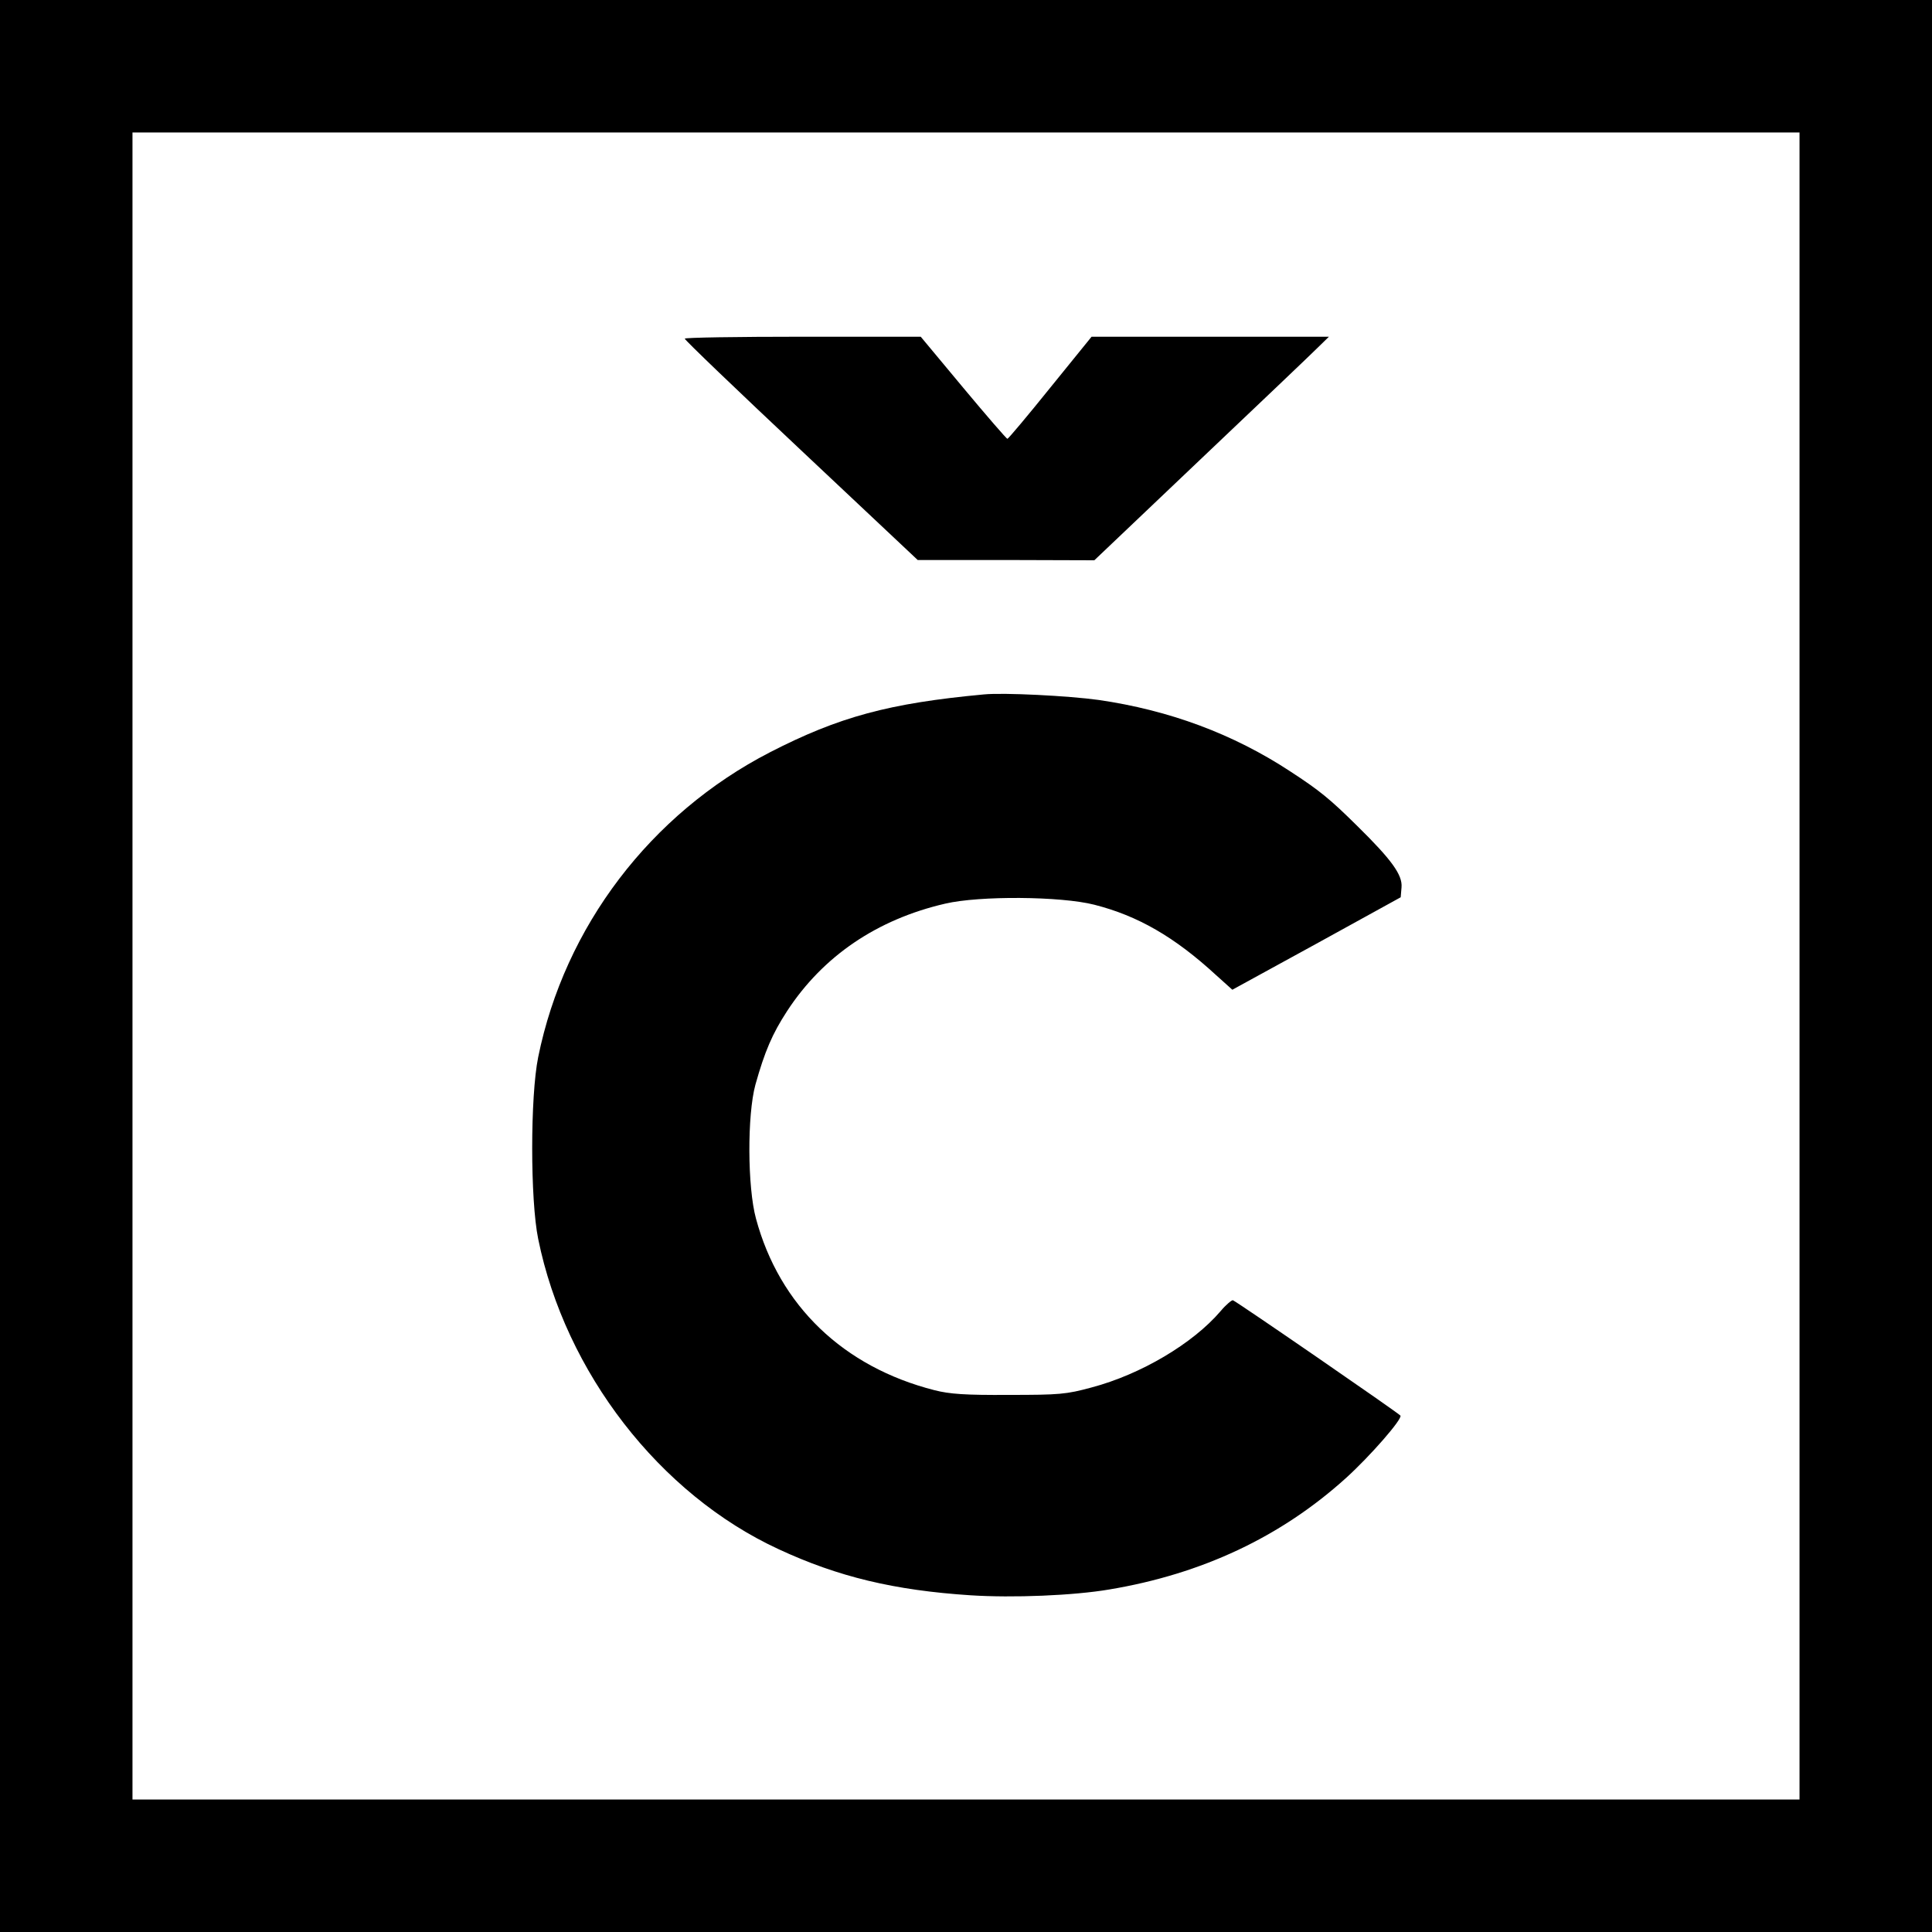 <?xml version="1.0" standalone="no"?>
<!DOCTYPE svg PUBLIC "-//W3C//DTD SVG 20010904//EN"
 "http://www.w3.org/TR/2001/REC-SVG-20010904/DTD/svg10.dtd">
<svg version="1.0" xmlns="http://www.w3.org/2000/svg"
 width="700pt" height="700pt" viewBox="0 0 700 700"
 preserveAspectRatio="xMidYMid meet">
<g transform="translate(0,700) scale(0.1,-0.1)"
fill="#000000" stroke="none">
<path d="M0 3500 l0 -3500 3500 0 3500 0 0 3500 0 3500 -3500 0 -3500 0 0
-3500z m6520 0 l0 -3020 -3020 0 -3020 0 0 3020 0 3020 3020 0 3020 0 0 -3020z"/>
<path d="M2481 5773 c0 -5 190 -187 422 -405 l422 -397 320 0 320 -1 385 366
c212 201 403 383 425 405 l40 39 -430 0 -430 0 -150 -185 c-82 -102 -152 -185
-155 -185 -3 0 -75 83 -160 185 l-154 185 -428 0 c-235 0 -428 -3 -427 -7z"/>
<path d="M3565 4484 c-344 -32 -525 -81 -776 -210 -432 -223 -743 -631 -839
-1104 -29 -142 -29 -518 0 -659 98 -483 440 -925 871 -1124 215 -100 419 -149
695 -167 154 -10 374 -1 503 21 336 56 623 191 859 405 86 78 204 213 196 225
-5 8 -590 411 -607 418 -4 1 -25 -16 -45 -40 -100 -117 -289 -229 -467 -276
-92 -25 -116 -27 -300 -27 -158 -1 -214 3 -269 17 -330 84 -562 306 -647 622
-31 114 -32 375 -2 485 34 121 61 184 115 267 130 199 326 332 573 389 124 29
418 27 540 -4 157 -40 290 -116 441 -255 l59 -53 305 167 305 168 3 36 c4 45
-36 100 -160 222 -99 98 -137 129 -243 198 -207 136 -439 222 -695 259 -108
15 -344 27 -415 20z"/>
</g>
</svg>
